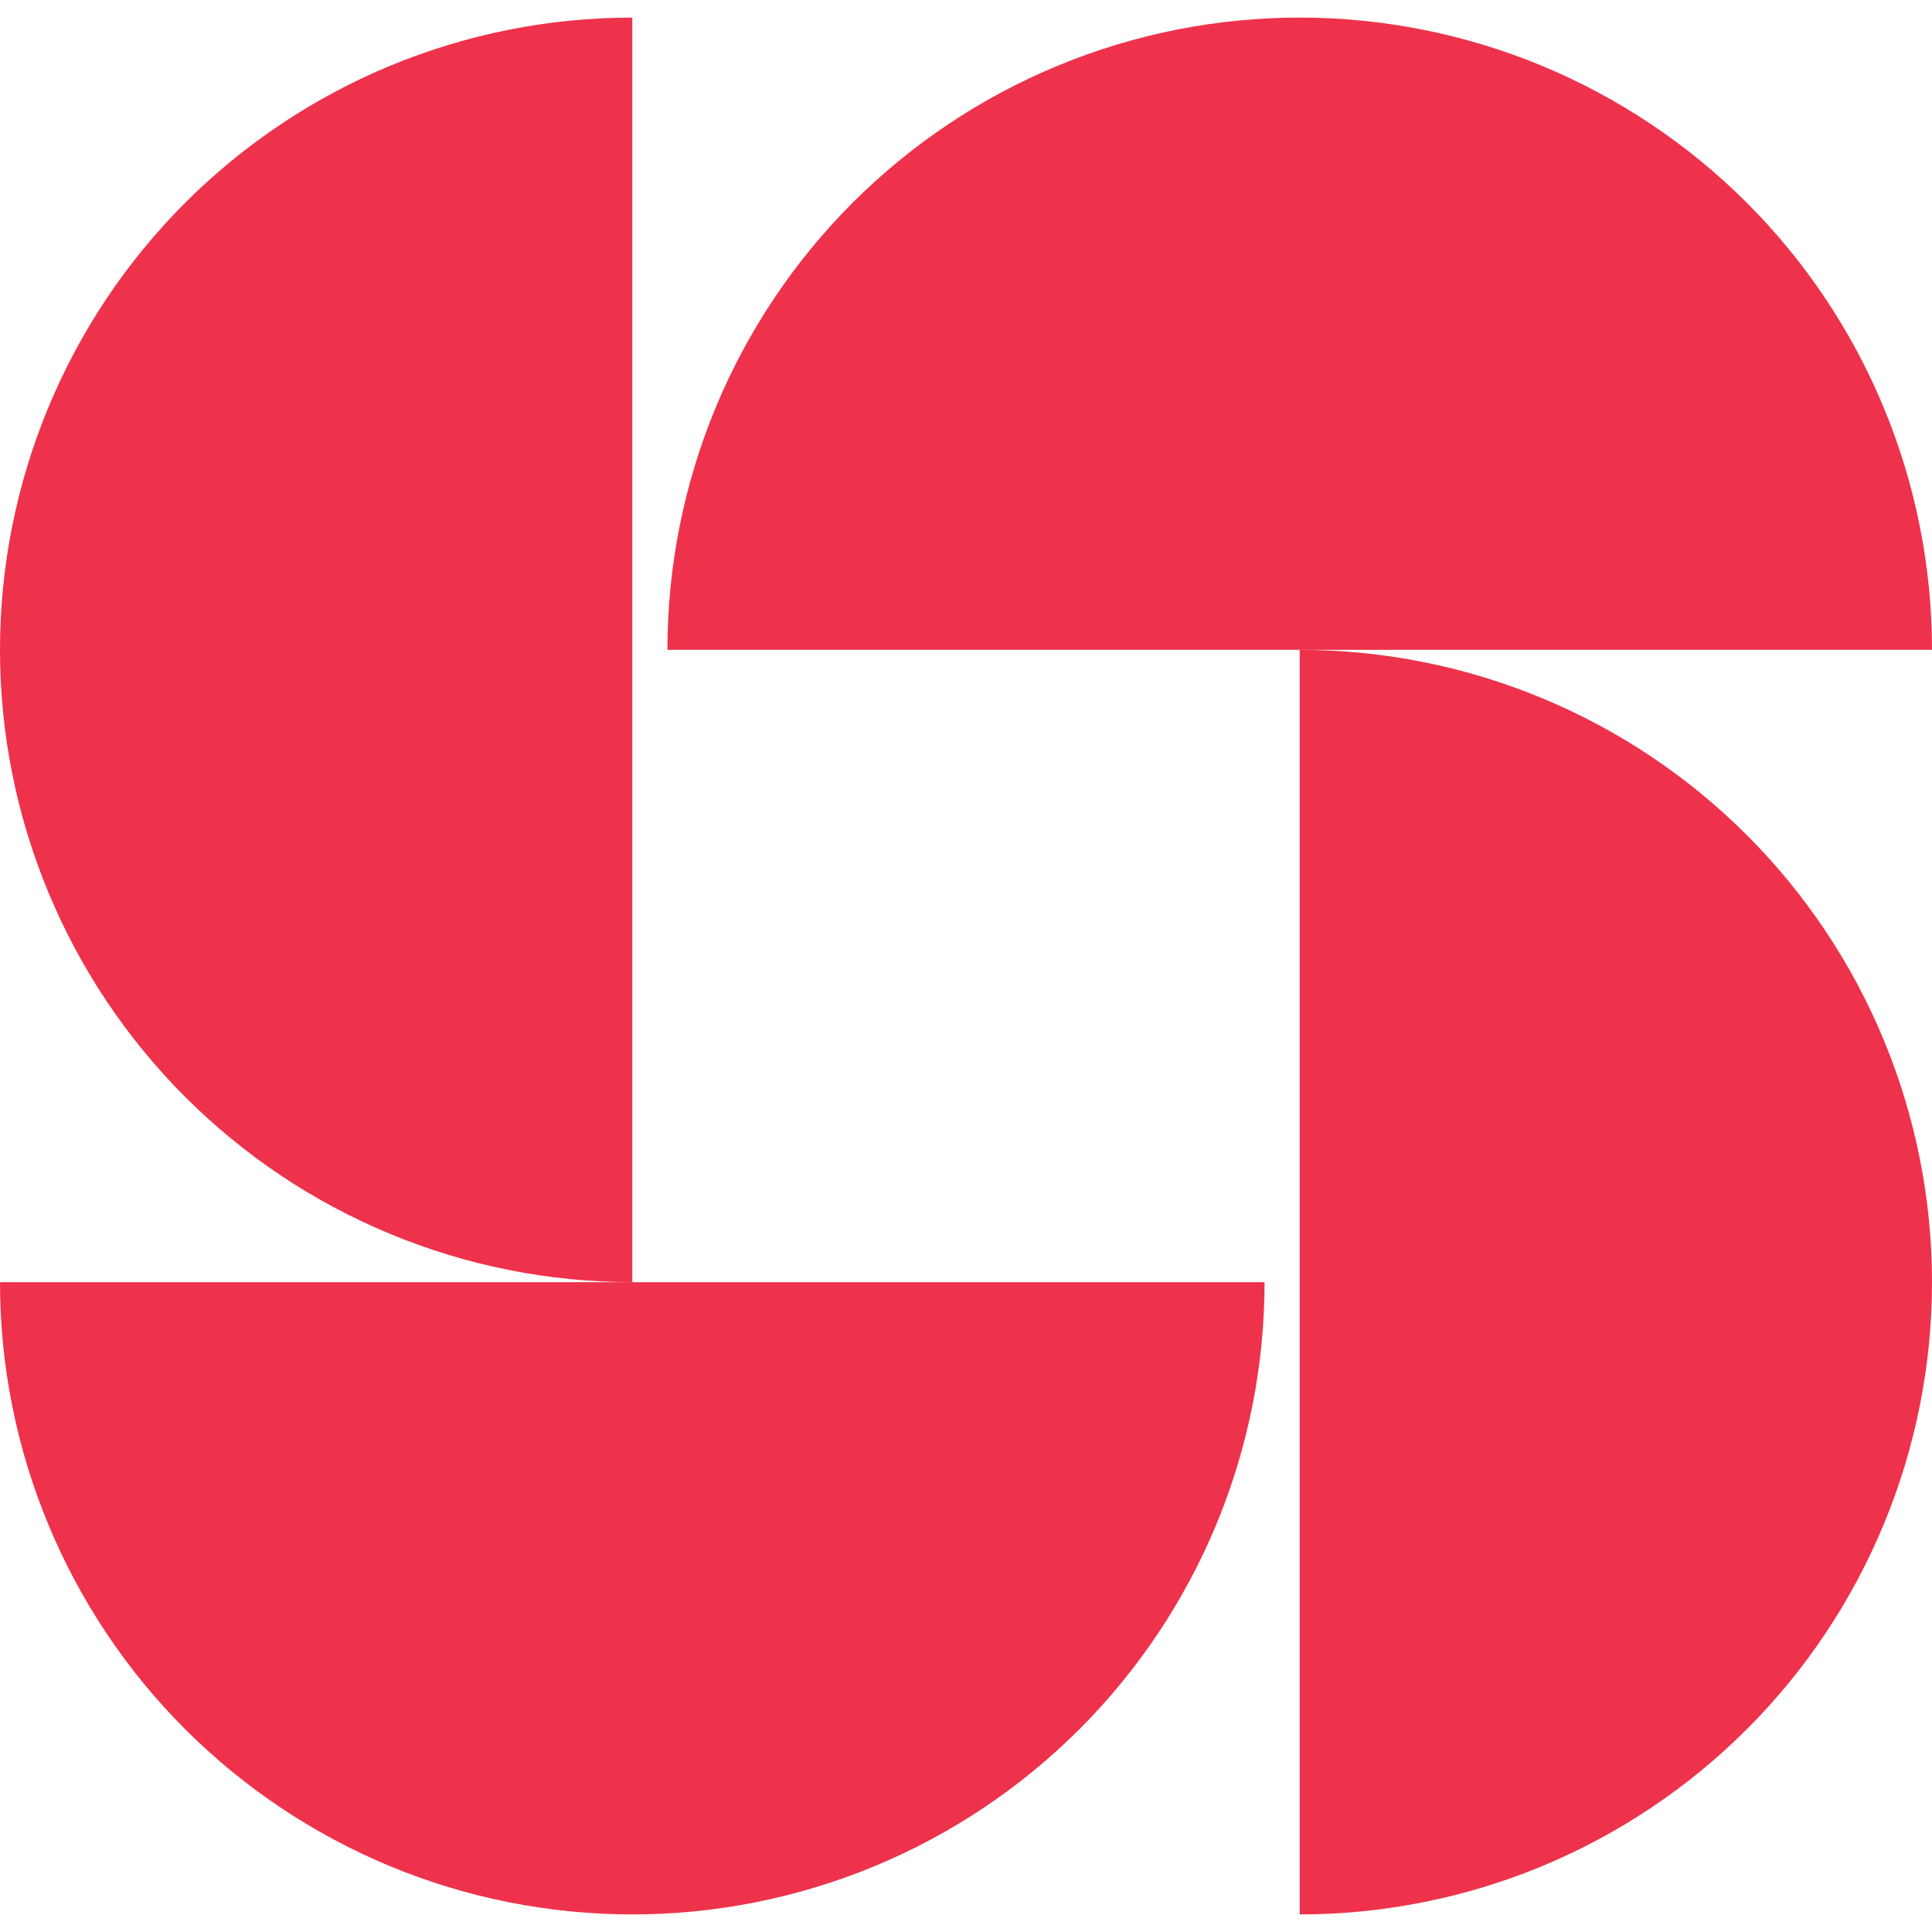 <svg xmlns="http://www.w3.org/2000/svg" width="39" height="39" viewBox="0 0 39 39" fill="none"><path d="M13.473 13.118C13.473 11.442 13.803 9.782 14.444 8.234C15.086 6.685 16.026 5.278 17.211 4.093C18.396 2.908 19.803 1.968 21.352 1.326C22.901 0.685 24.56 0.355 26.236 0.355C27.913 0.355 29.572 0.685 31.121 1.326C32.669 1.968 34.076 2.908 35.262 4.093C36.447 5.278 37.387 6.685 38.028 8.234C38.67 9.782 39 11.442 39 13.118L26.236 13.118L13.473 13.118Z" fill="#EE324B"></path><path d="M26.236 13.118C27.913 13.118 29.572 13.448 31.121 14.09C32.669 14.731 34.076 15.671 35.262 16.857C36.447 18.042 37.387 19.449 38.028 20.997C38.67 22.546 39 24.206 39 25.882C39 27.558 38.67 29.218 38.028 30.766C37.387 32.315 36.447 33.722 35.262 34.907C34.076 36.092 32.669 37.032 31.121 37.674C29.572 38.315 27.913 38.645 26.236 38.645L26.236 25.882L26.236 13.118Z" fill="#EE324B"></path><path d="M25.527 25.882C25.527 27.558 25.197 29.218 24.556 30.766C23.914 32.315 22.974 33.722 21.789 34.907C20.604 36.092 19.197 37.032 17.648 37.674C16.099 38.315 14.44 38.645 12.764 38.645C11.088 38.645 9.428 38.315 7.879 37.674C6.331 37.032 4.924 36.092 3.738 34.907C2.553 33.722 1.613 32.315 0.972 30.766C0.33 29.218 -1.46533e-07 27.558 0 25.882L12.764 25.882H25.527Z" fill="#EE324B"></path><path d="M12.764 25.882C11.088 25.882 9.428 25.552 7.879 24.91C6.331 24.269 4.924 23.329 3.738 22.143C2.553 20.958 1.613 19.551 0.972 18.003C0.33 16.454 1.27203e-05 14.794 1.27935e-05 13.118C1.28668e-05 11.442 0.33 9.782 0.972 8.234C1.613 6.685 2.553 5.278 3.738 4.093C4.924 2.908 6.331 1.968 7.879 1.326C9.428 0.685 11.088 0.355 12.764 0.355L12.764 13.118L12.764 25.882Z" fill="#EE324B"></path></svg>